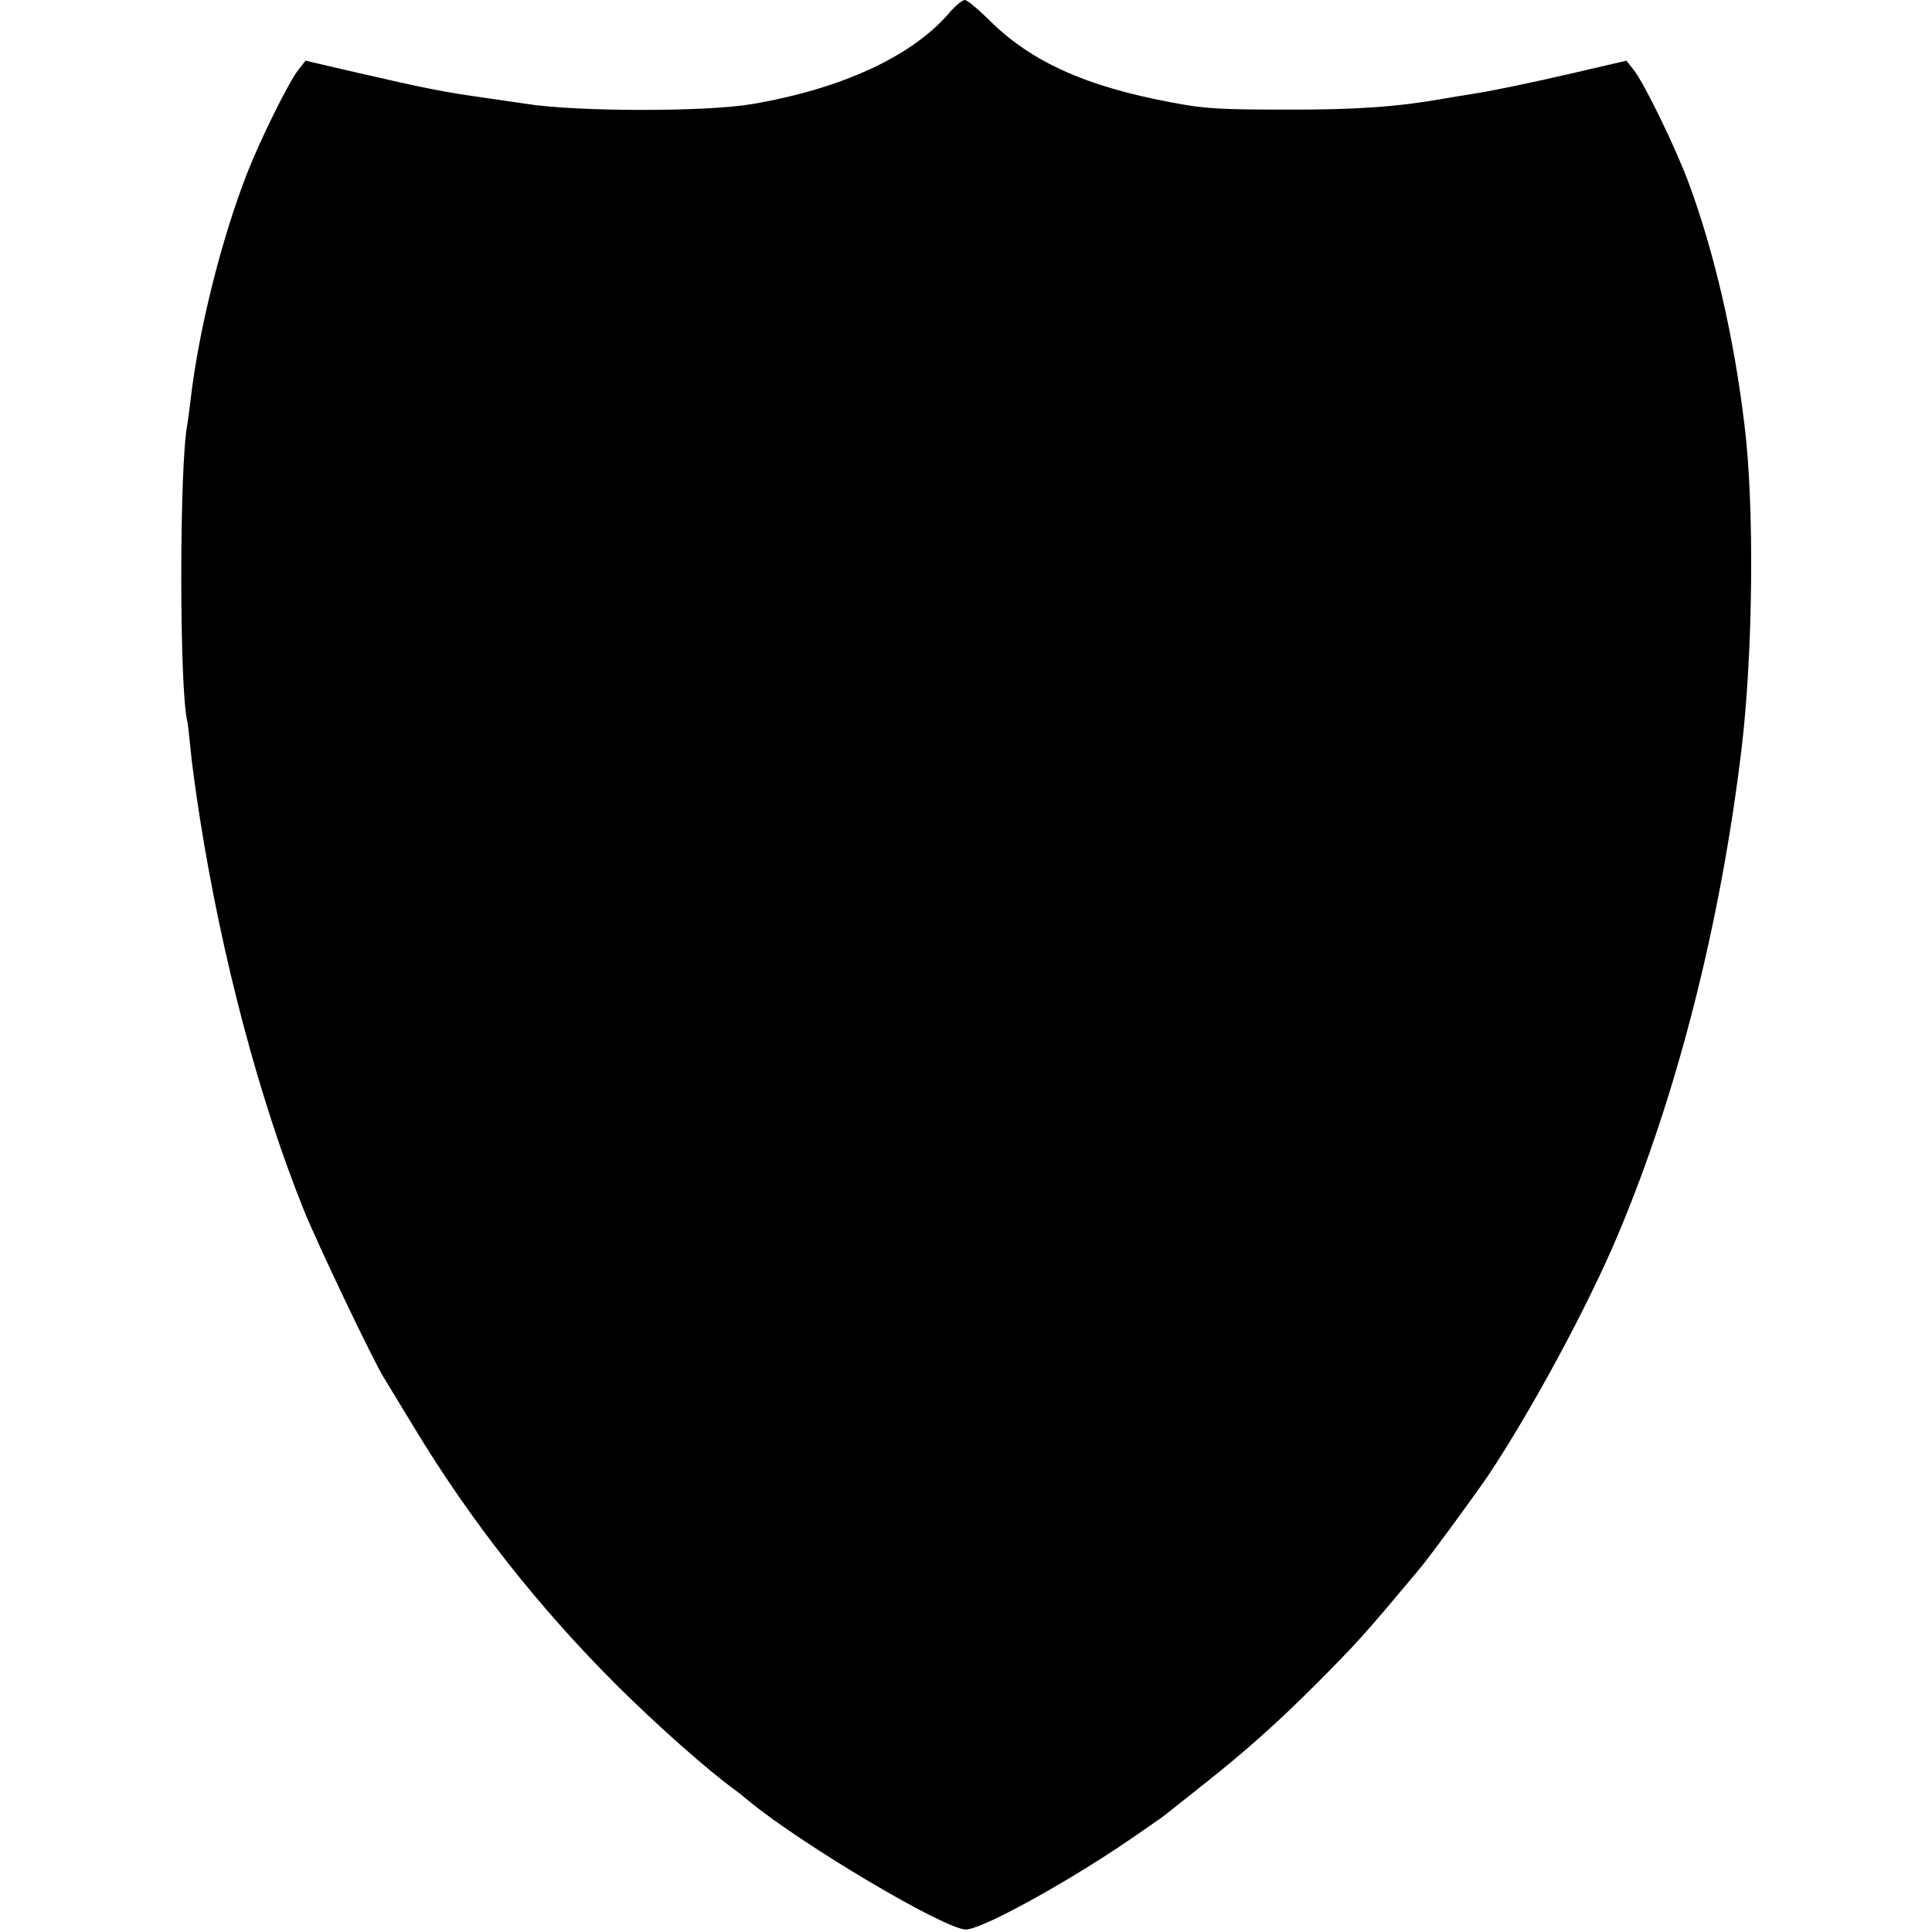 <?xml version="1.0" standalone="no"?>
<!DOCTYPE svg PUBLIC "-//W3C//DTD SVG 20010904//EN"
 "http://www.w3.org/TR/2001/REC-SVG-20010904/DTD/svg10.dtd">
<svg version="1.0" xmlns="http://www.w3.org/2000/svg"
 width="624pt" height="624pt" viewBox="0 0 624 624"
 preserveAspectRatio="xMidYMid meet">
<g transform="translate(0,624) scale(0.1,-0.1)"
fill="#000000" stroke="none">
<path d="M3063 6195 c-120 -138 -346 -242 -633 -291 -151 -26 -573 -25 -733 1
-12 2 -74 11 -137 20 -128 18 -184 29 -414 82 l-159 37 -23 -29 c-30 -37 -122
-223 -164 -330 -85 -216 -159 -513 -185 -741 -3 -28 -8 -61 -10 -75 -26 -133
-26 -856 0 -959 2 -8 6 -46 10 -85 3 -38 17 -142 31 -230 70 -445 190 -901
334 -1260 43 -108 227 -493 260 -545 5 -8 48 -79 96 -158 182 -302 404 -584
658 -837 128 -127 291 -272 381 -337 6 -4 26 -20 45 -36 173 -142 629 -412
699 -414 49 -1 320 147 531 291 52 36 100 69 105 73 6 4 62 49 125 99 141 111
244 203 375 334 130 131 151 154 325 362 33 38 185 246 227 308 139 209 320
543 417 773 192 454 333 1008 401 1574 37 310 42 787 9 1048 -34 283 -97 554
-179 777 -43 116 -145 326 -179 368 l-23 29 -159 -37 c-154 -36 -282 -62 -354
-73 -19 -3 -57 -9 -85 -14 -142 -25 -280 -35 -505 -34 -210 0 -262 3 -365 23
-280 52 -459 133 -596 272 -33 32 -65 59 -73 59 -8 0 -32 -20 -53 -45z"/>
</g>
</svg>
